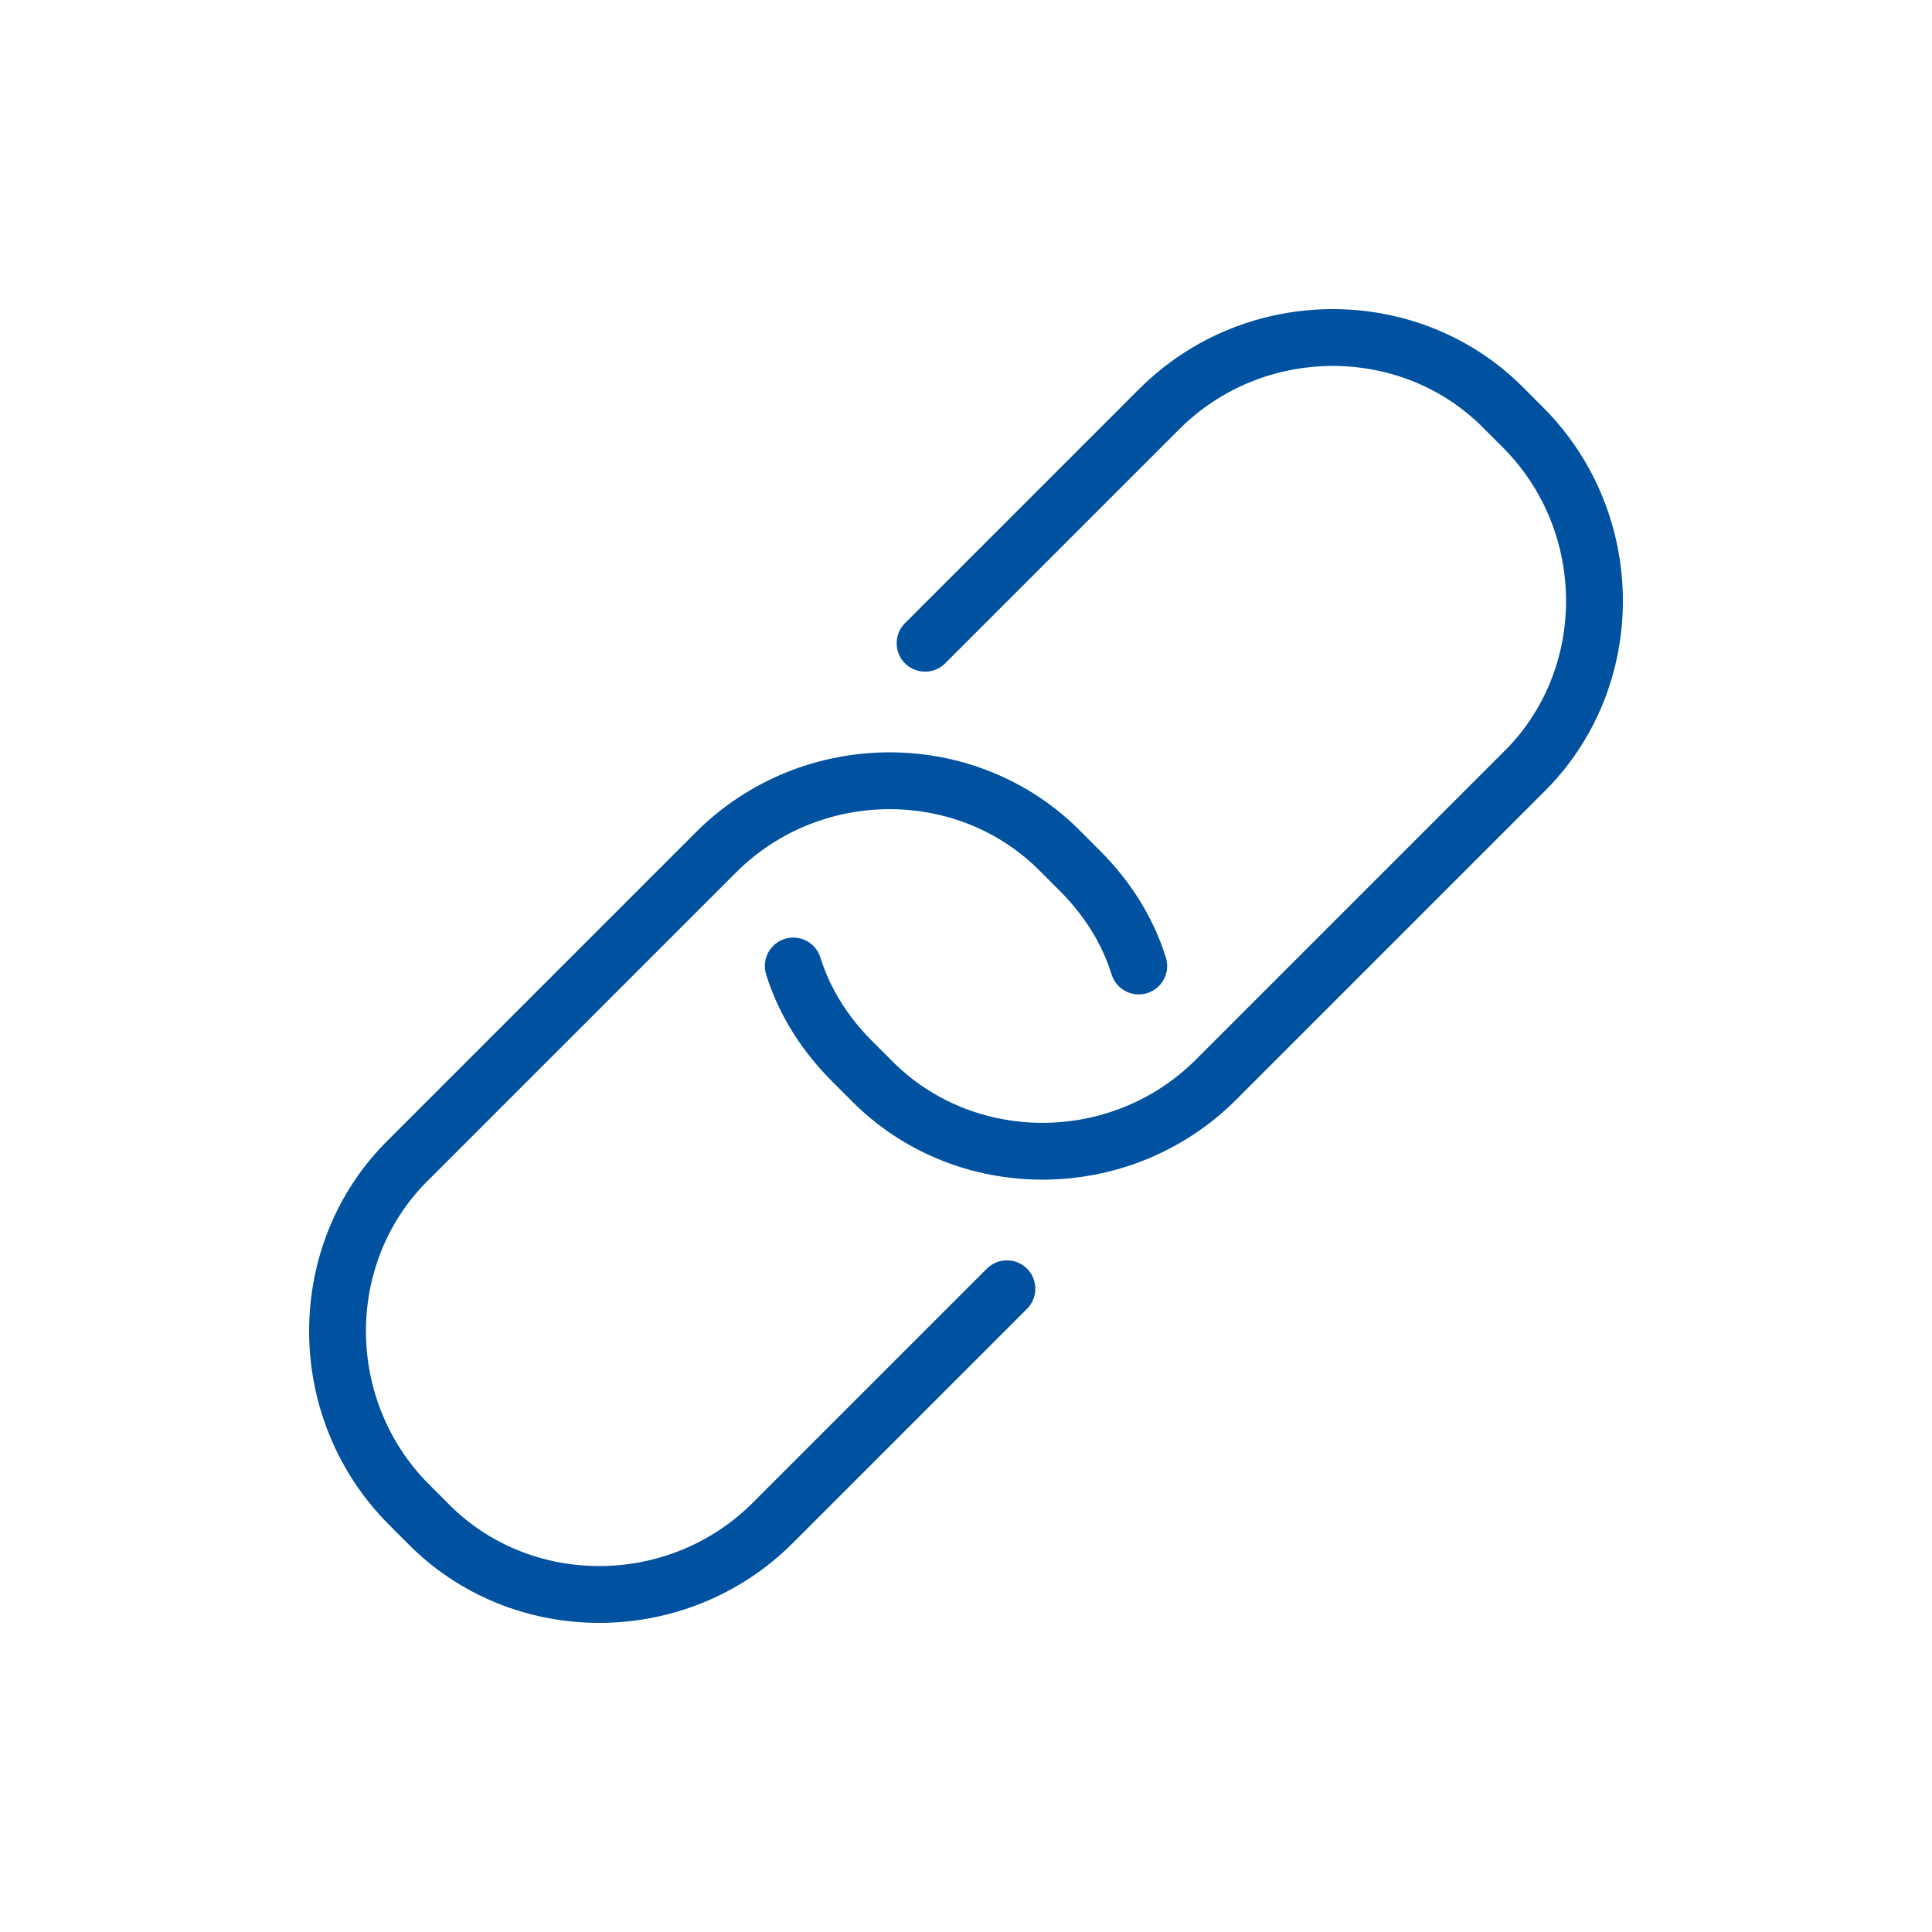 <?xml version="1.0" encoding="UTF-8"?>
<svg xmlns="http://www.w3.org/2000/svg" xmlns:xlink="http://www.w3.org/1999/xlink" version="1.1" id="Layer_1" x="0px" y="0px" viewBox="0 0 85 85" style="enable-background:new 0 0 85 85;" xml:space="preserve">
<style type="text/css">
	.st0{fill:none;stroke:#0051A0;stroke-width:2.5;stroke-linecap:round;stroke-miterlimit:10;}
</style>
<g>
	<path class="st0" d="M40.7,28.3L51,18c4.2-4.2,11.1-4.2,15.2,0l0.8,0.8c4.2,4.2,4.2,11.1,0,15.2L53.5,47.5   c-4.2,4.2-11.1,4.2-15.2,0l-0.8-0.8c-1.2-1.2-2.1-2.6-2.6-4.2"></path>
	<path class="st0" d="M44.3,56.7L34,67c-4.2,4.2-11.1,4.2-15.2,0L18,66.2c-4.2-4.2-4.2-11.1,0-15.2l13.5-13.5   c4.2-4.2,11.1-4.2,15.2,0l0.8,0.8c1.2,1.2,2.1,2.6,2.6,4.2"></path>
</g>
</svg>
